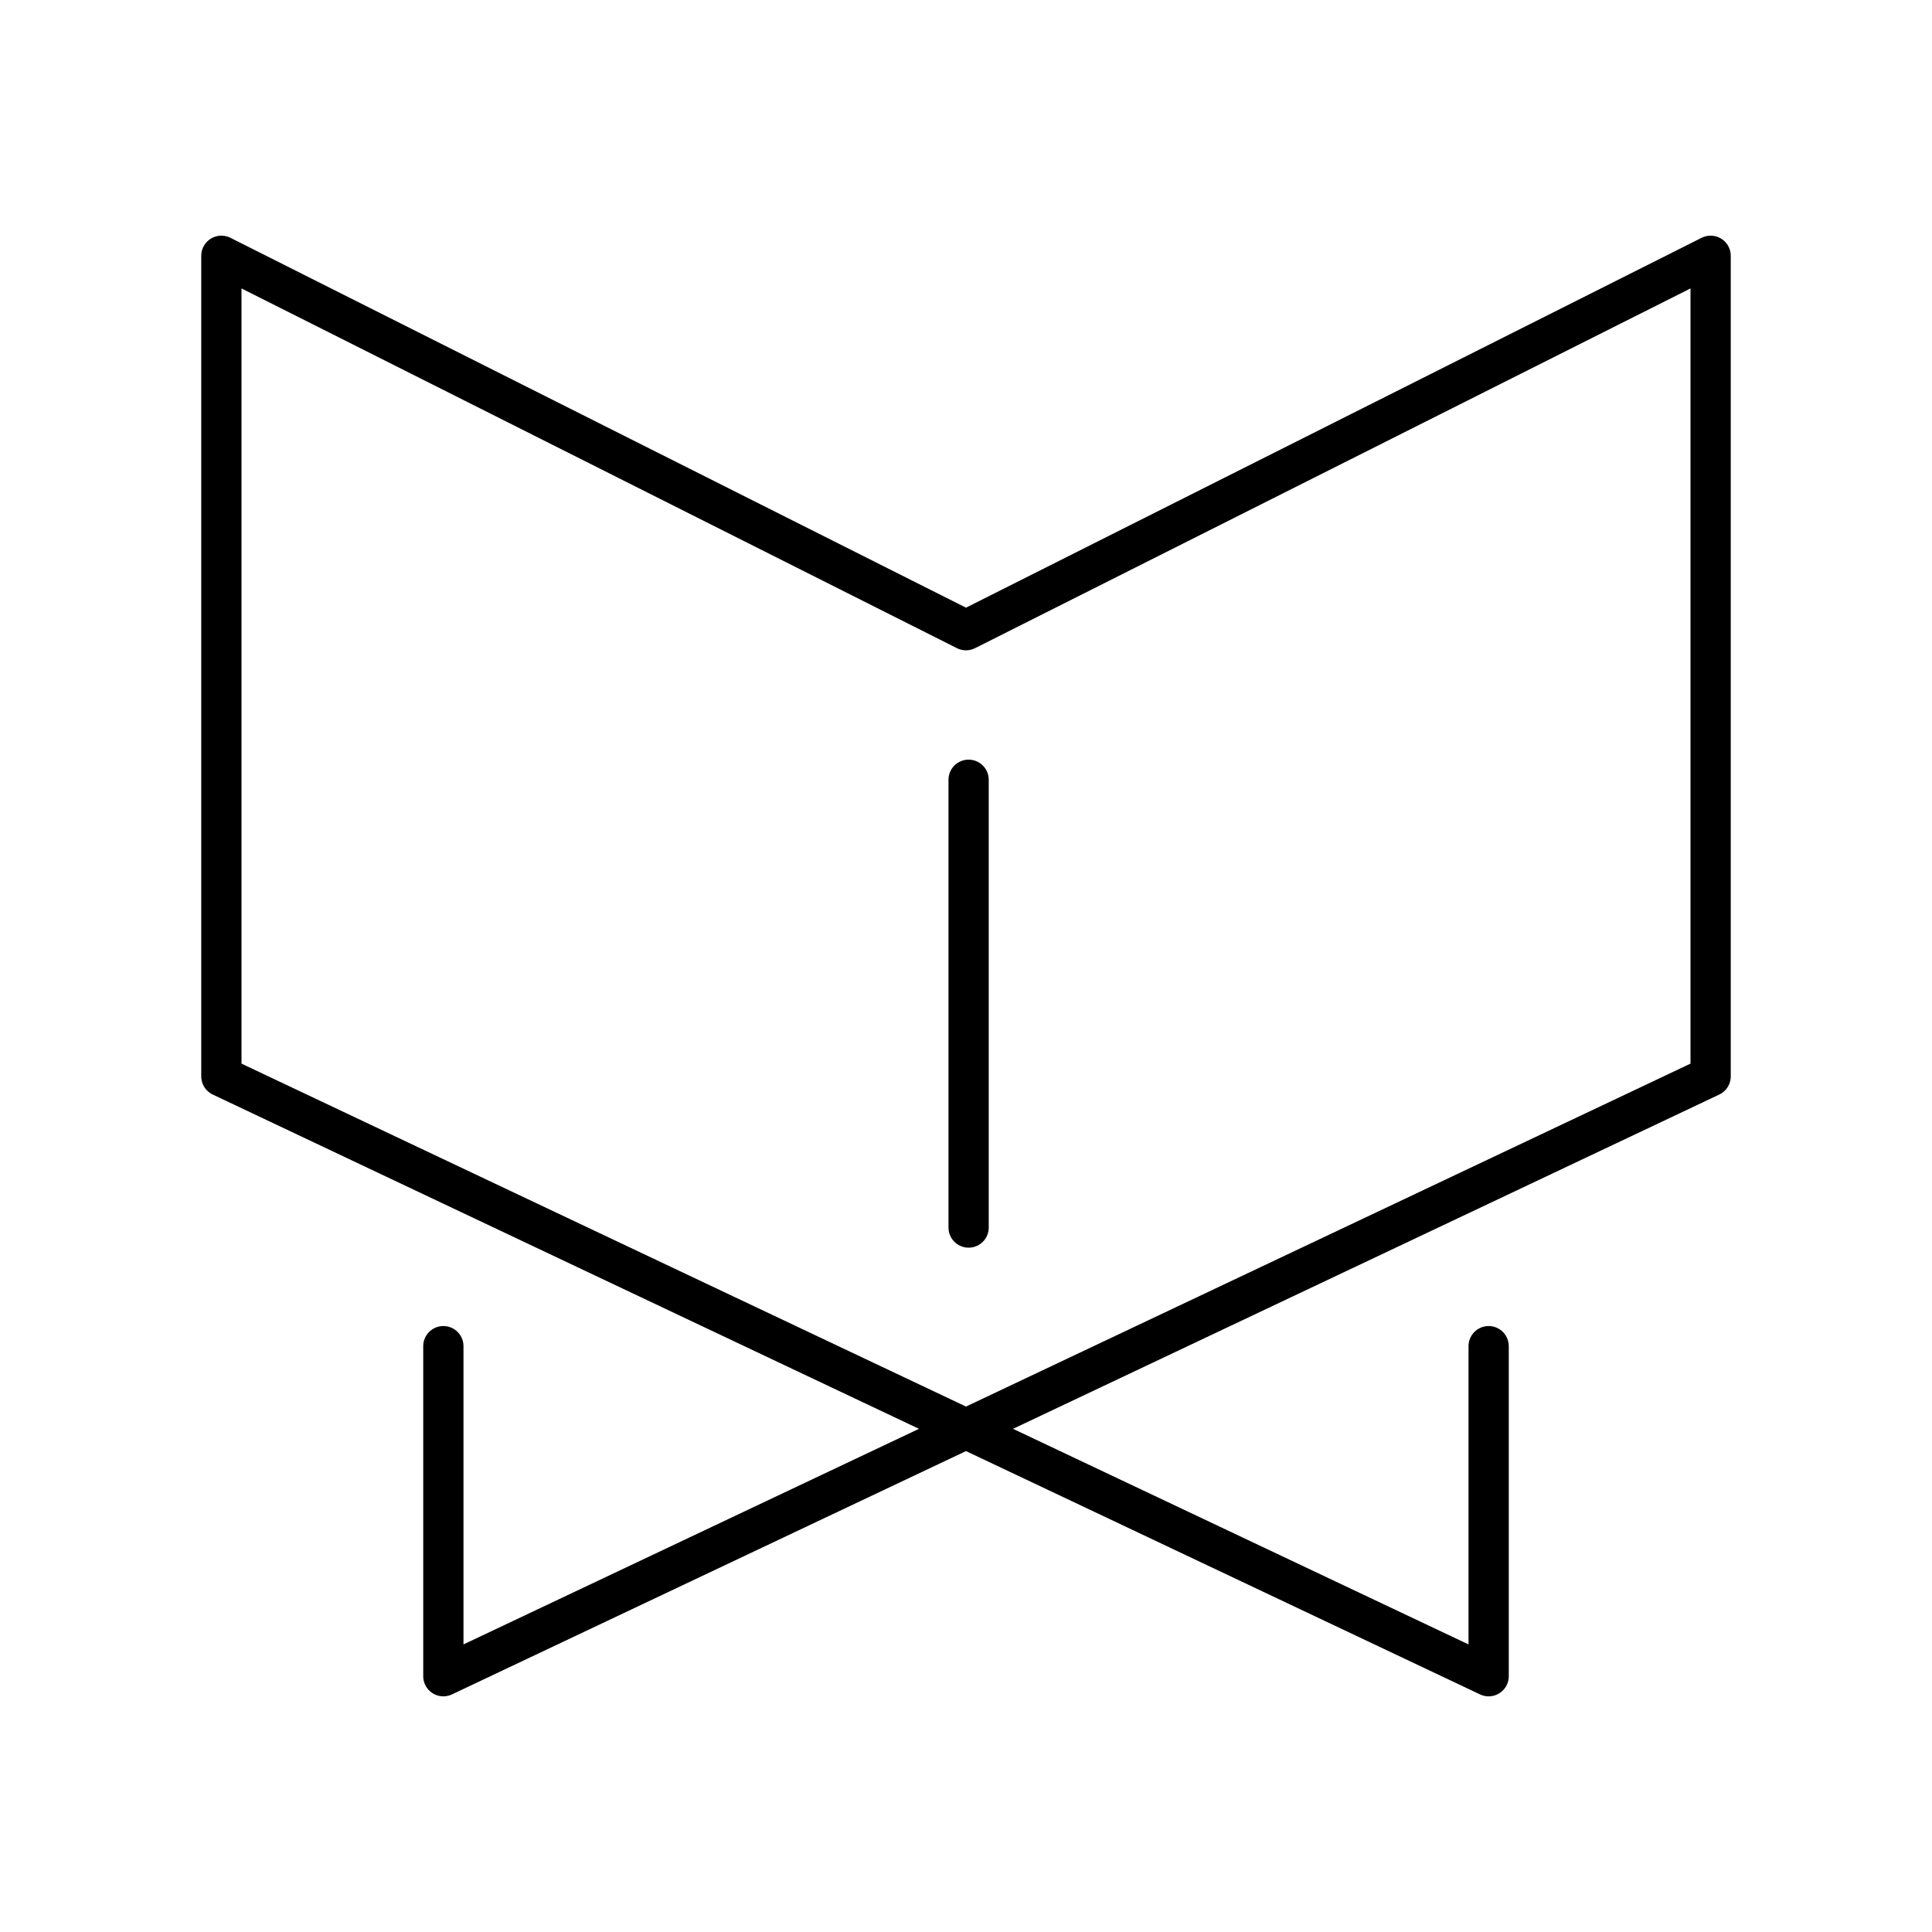 <?xml version="1.0" encoding="utf-8"?>
<!-- Generator: www.svgicons.com -->
<svg xmlns="http://www.w3.org/2000/svg" width="800" height="800" viewBox="0 0 48 48">
<path fill="none" stroke="currentColor" stroke-linecap="round" stroke-linejoin="round" d="M11.015 33.445v8.2L42.5 26.742V6.355L24 15.657L5.5 6.355v20.387l31.485 14.903v-8.2m-12.92-2.947V19.373"/>
</svg>